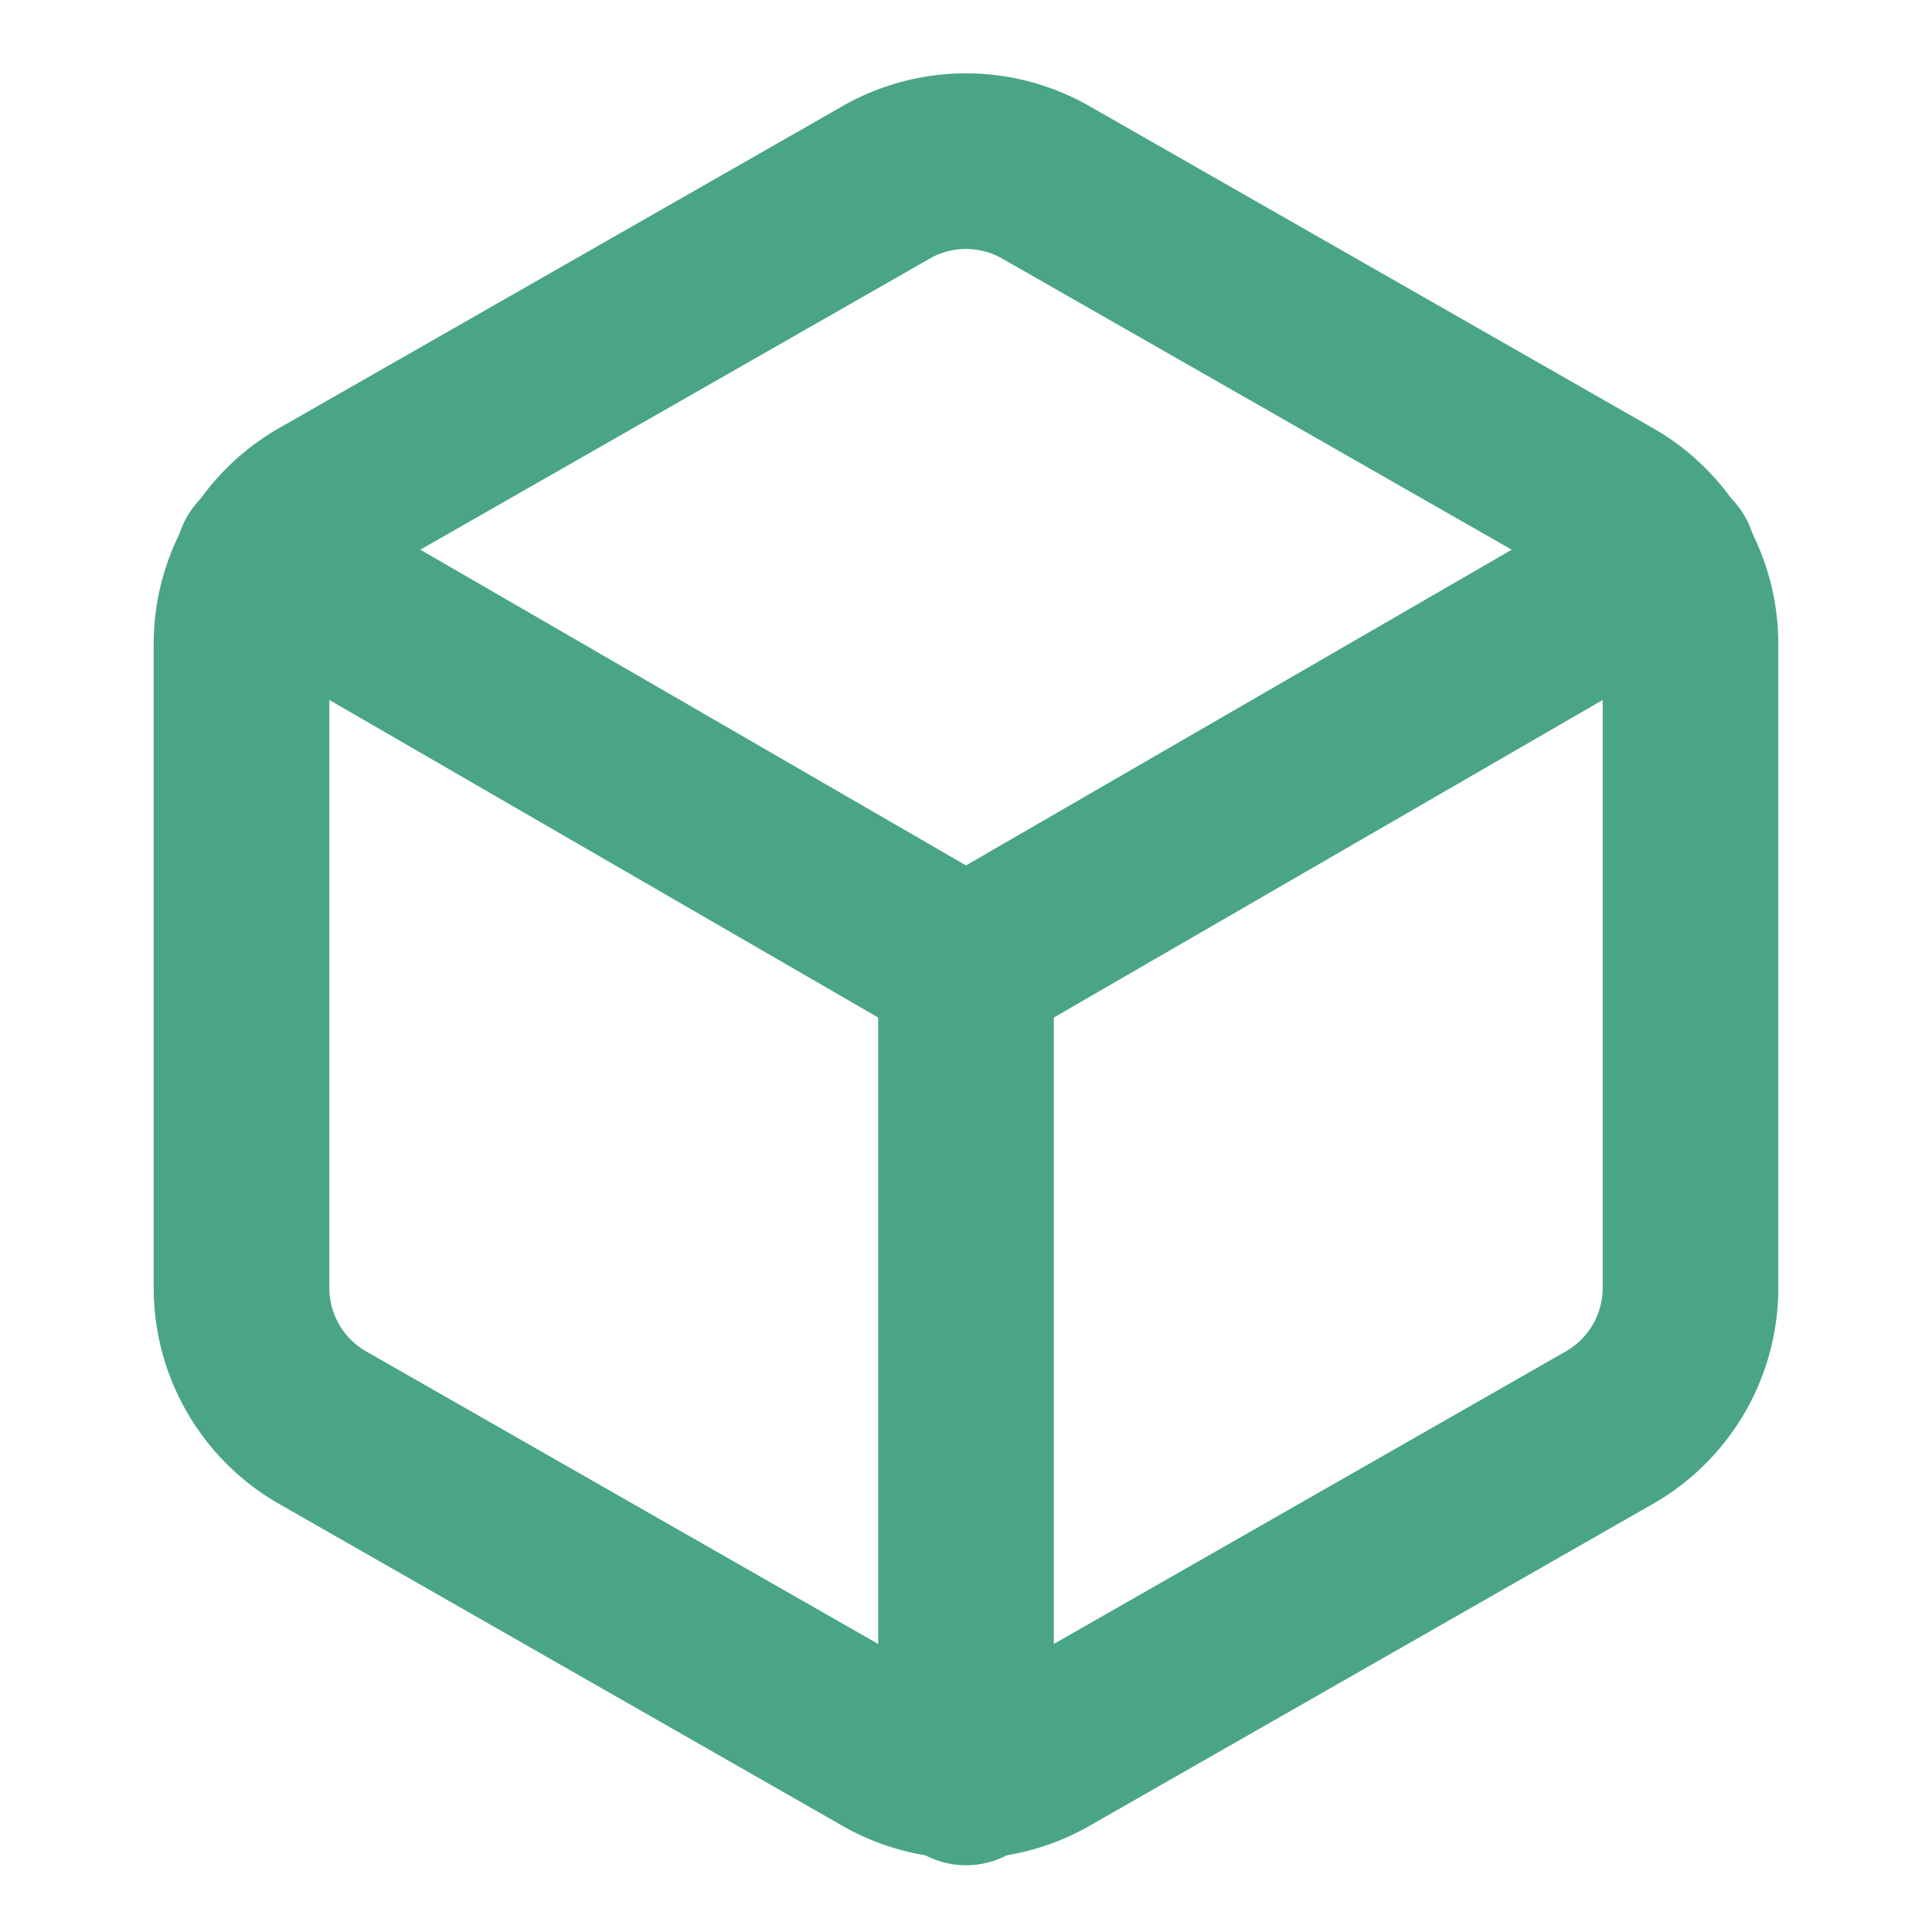 <svg xmlns="http://www.w3.org/2000/svg" width="22" height="22" fill="none" viewBox="0 0 22 22"><path stroke="#4AA584" stroke-linecap="round" stroke-linejoin="round" stroke-width="2" d="M19.25 14.667V7.333a1.833 1.833 0 0 0-.917-1.586l-6.416-3.666a1.833 1.833 0 0 0-1.834 0L3.667 5.747a1.833 1.833 0 0 0-.917 1.586v7.334a1.834 1.834 0 0 0 .917 1.586l6.416 3.666a1.834 1.834 0 0 0 1.834 0l6.416-3.666a1.834 1.834 0 0 0 .917-1.586Z"/><path stroke="#4AA584" stroke-linecap="round" stroke-linejoin="round" stroke-width="2" d="M2.998 6.38 11 11.01l8.003-4.63M11 20.24V11"/></svg>